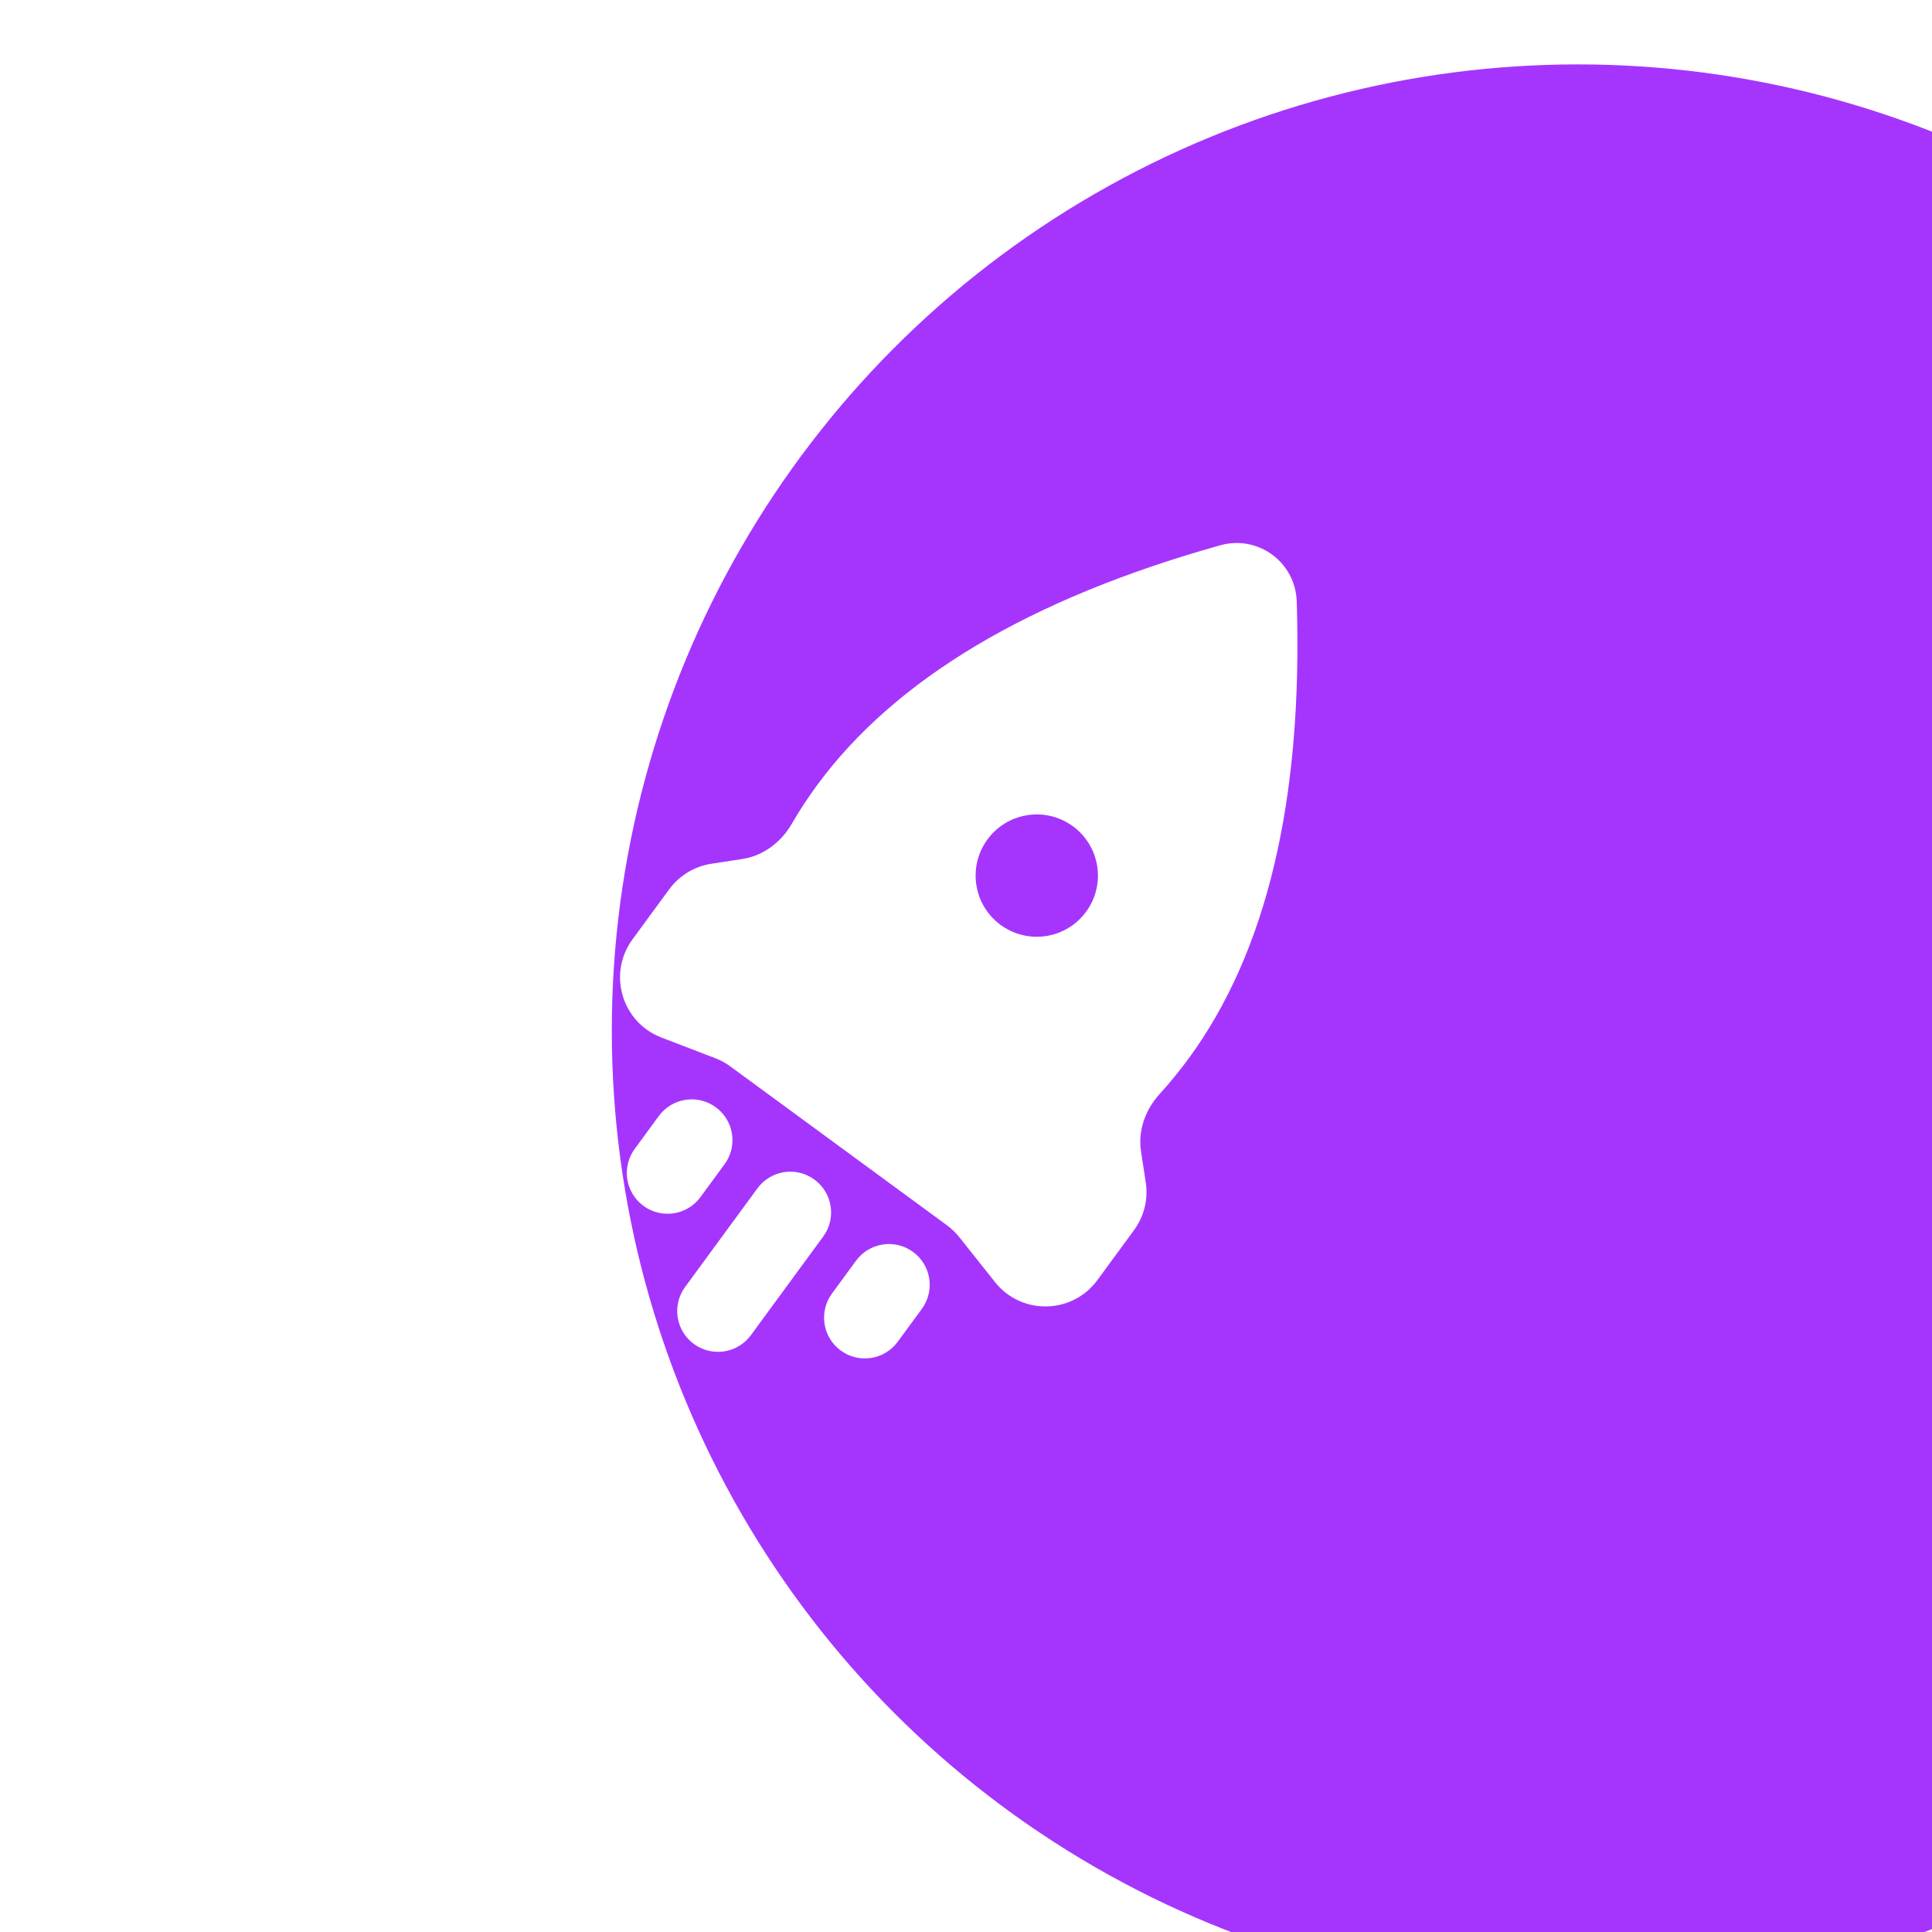 <?xml version="1.0" encoding="UTF-8"?> <svg xmlns="http://www.w3.org/2000/svg" width="60" height="60" viewBox="0 0 60 60" fill="none"> <g filter="url(#filter0_ii_1_217)"> <circle cx="30" cy="30" r="30" fill="#A535FD"></circle> </g> <path fill-rule="evenodd" clip-rule="evenodd" d="M37.894 16.935C39.069 16.605 40.232 17.458 40.271 18.678C40.466 24.824 39.347 29.556 36.915 32.872C36.633 33.256 36.33 33.626 36.007 33.983C35.567 34.467 35.336 35.115 35.436 35.762L35.582 36.717C35.663 37.241 35.532 37.776 35.218 38.203L34.08 39.755C33.3 40.819 31.722 40.849 30.902 39.817L29.791 38.42C29.68 38.281 29.551 38.157 29.408 38.052L22.684 33.12C22.541 33.015 22.384 32.929 22.218 32.865L20.54 32.221C19.309 31.748 18.864 30.234 19.644 29.171L20.782 27.619C21.096 27.191 21.567 26.906 22.091 26.825L23.055 26.677C23.705 26.577 24.255 26.159 24.586 25.59C24.825 25.177 25.085 24.781 25.364 24.4C27.796 21.084 31.973 18.595 37.894 16.935ZM26.586 39.152C27 38.588 27.792 38.466 28.356 38.88C28.92 39.293 29.041 40.086 28.628 40.649L27.879 41.67C27.466 42.234 26.673 42.356 26.109 41.942C25.546 41.529 25.424 40.736 25.837 40.173L26.586 39.152ZM23.523 36.905C23.937 36.341 24.729 36.219 25.293 36.633C25.857 37.047 25.979 37.839 25.565 38.403L23.319 41.466C22.905 42.03 22.113 42.151 21.549 41.738C20.985 41.324 20.863 40.532 21.277 39.968L23.523 36.905ZM20.46 34.659C20.874 34.095 21.666 33.973 22.23 34.387C22.794 34.8 22.916 35.593 22.502 36.156L21.753 37.177C21.34 37.741 20.547 37.863 19.984 37.45C19.42 37.036 19.298 36.244 19.712 35.68L20.46 34.659ZM31.91 25.315C30.873 25.475 30.162 26.444 30.321 27.481C30.48 28.518 31.45 29.229 32.487 29.07C33.523 28.91 34.235 27.941 34.075 26.904C33.916 25.867 32.946 25.156 31.91 25.315Z" fill="white"></path> <defs> <filter id="filter0_ii_1_217" x="0" y="0" width="79" height="62" filterUnits="userSpaceOnUse" color-interpolation-filters="sRGB"> <feFlood flood-opacity="0" result="BackgroundImageFix"></feFlood> <feBlend mode="normal" in="SourceGraphic" in2="BackgroundImageFix" result="shape"></feBlend> <feColorMatrix in="SourceAlpha" type="matrix" values="0 0 0 0 0 0 0 0 0 0 0 0 0 0 0 0 0 0 127 0" result="hardAlpha"></feColorMatrix> <feOffset dx="19"></feOffset> <feGaussianBlur stdDeviation="12.5"></feGaussianBlur> <feComposite in2="hardAlpha" operator="arithmetic" k2="-1" k3="1"></feComposite> <feColorMatrix type="matrix" values="0 0 0 0 1 0 0 0 0 1 0 0 0 0 1 0 0 0 0.21 0"></feColorMatrix> <feBlend mode="normal" in2="shape" result="effect1_innerShadow_1_217"></feBlend> <feColorMatrix in="SourceAlpha" type="matrix" values="0 0 0 0 0 0 0 0 0 0 0 0 0 0 0 0 0 0 127 0" result="hardAlpha"></feColorMatrix> <feOffset dy="2"></feOffset> <feGaussianBlur stdDeviation="7.5"></feGaussianBlur> <feComposite in2="hardAlpha" operator="arithmetic" k2="-1" k3="1"></feComposite> <feColorMatrix type="matrix" values="0 0 0 0 1 0 0 0 0 1 0 0 0 0 1 0 0 0 0.21 0"></feColorMatrix> <feBlend mode="normal" in2="effect1_innerShadow_1_217" result="effect2_innerShadow_1_217"></feBlend> </filter> </defs> </svg> 